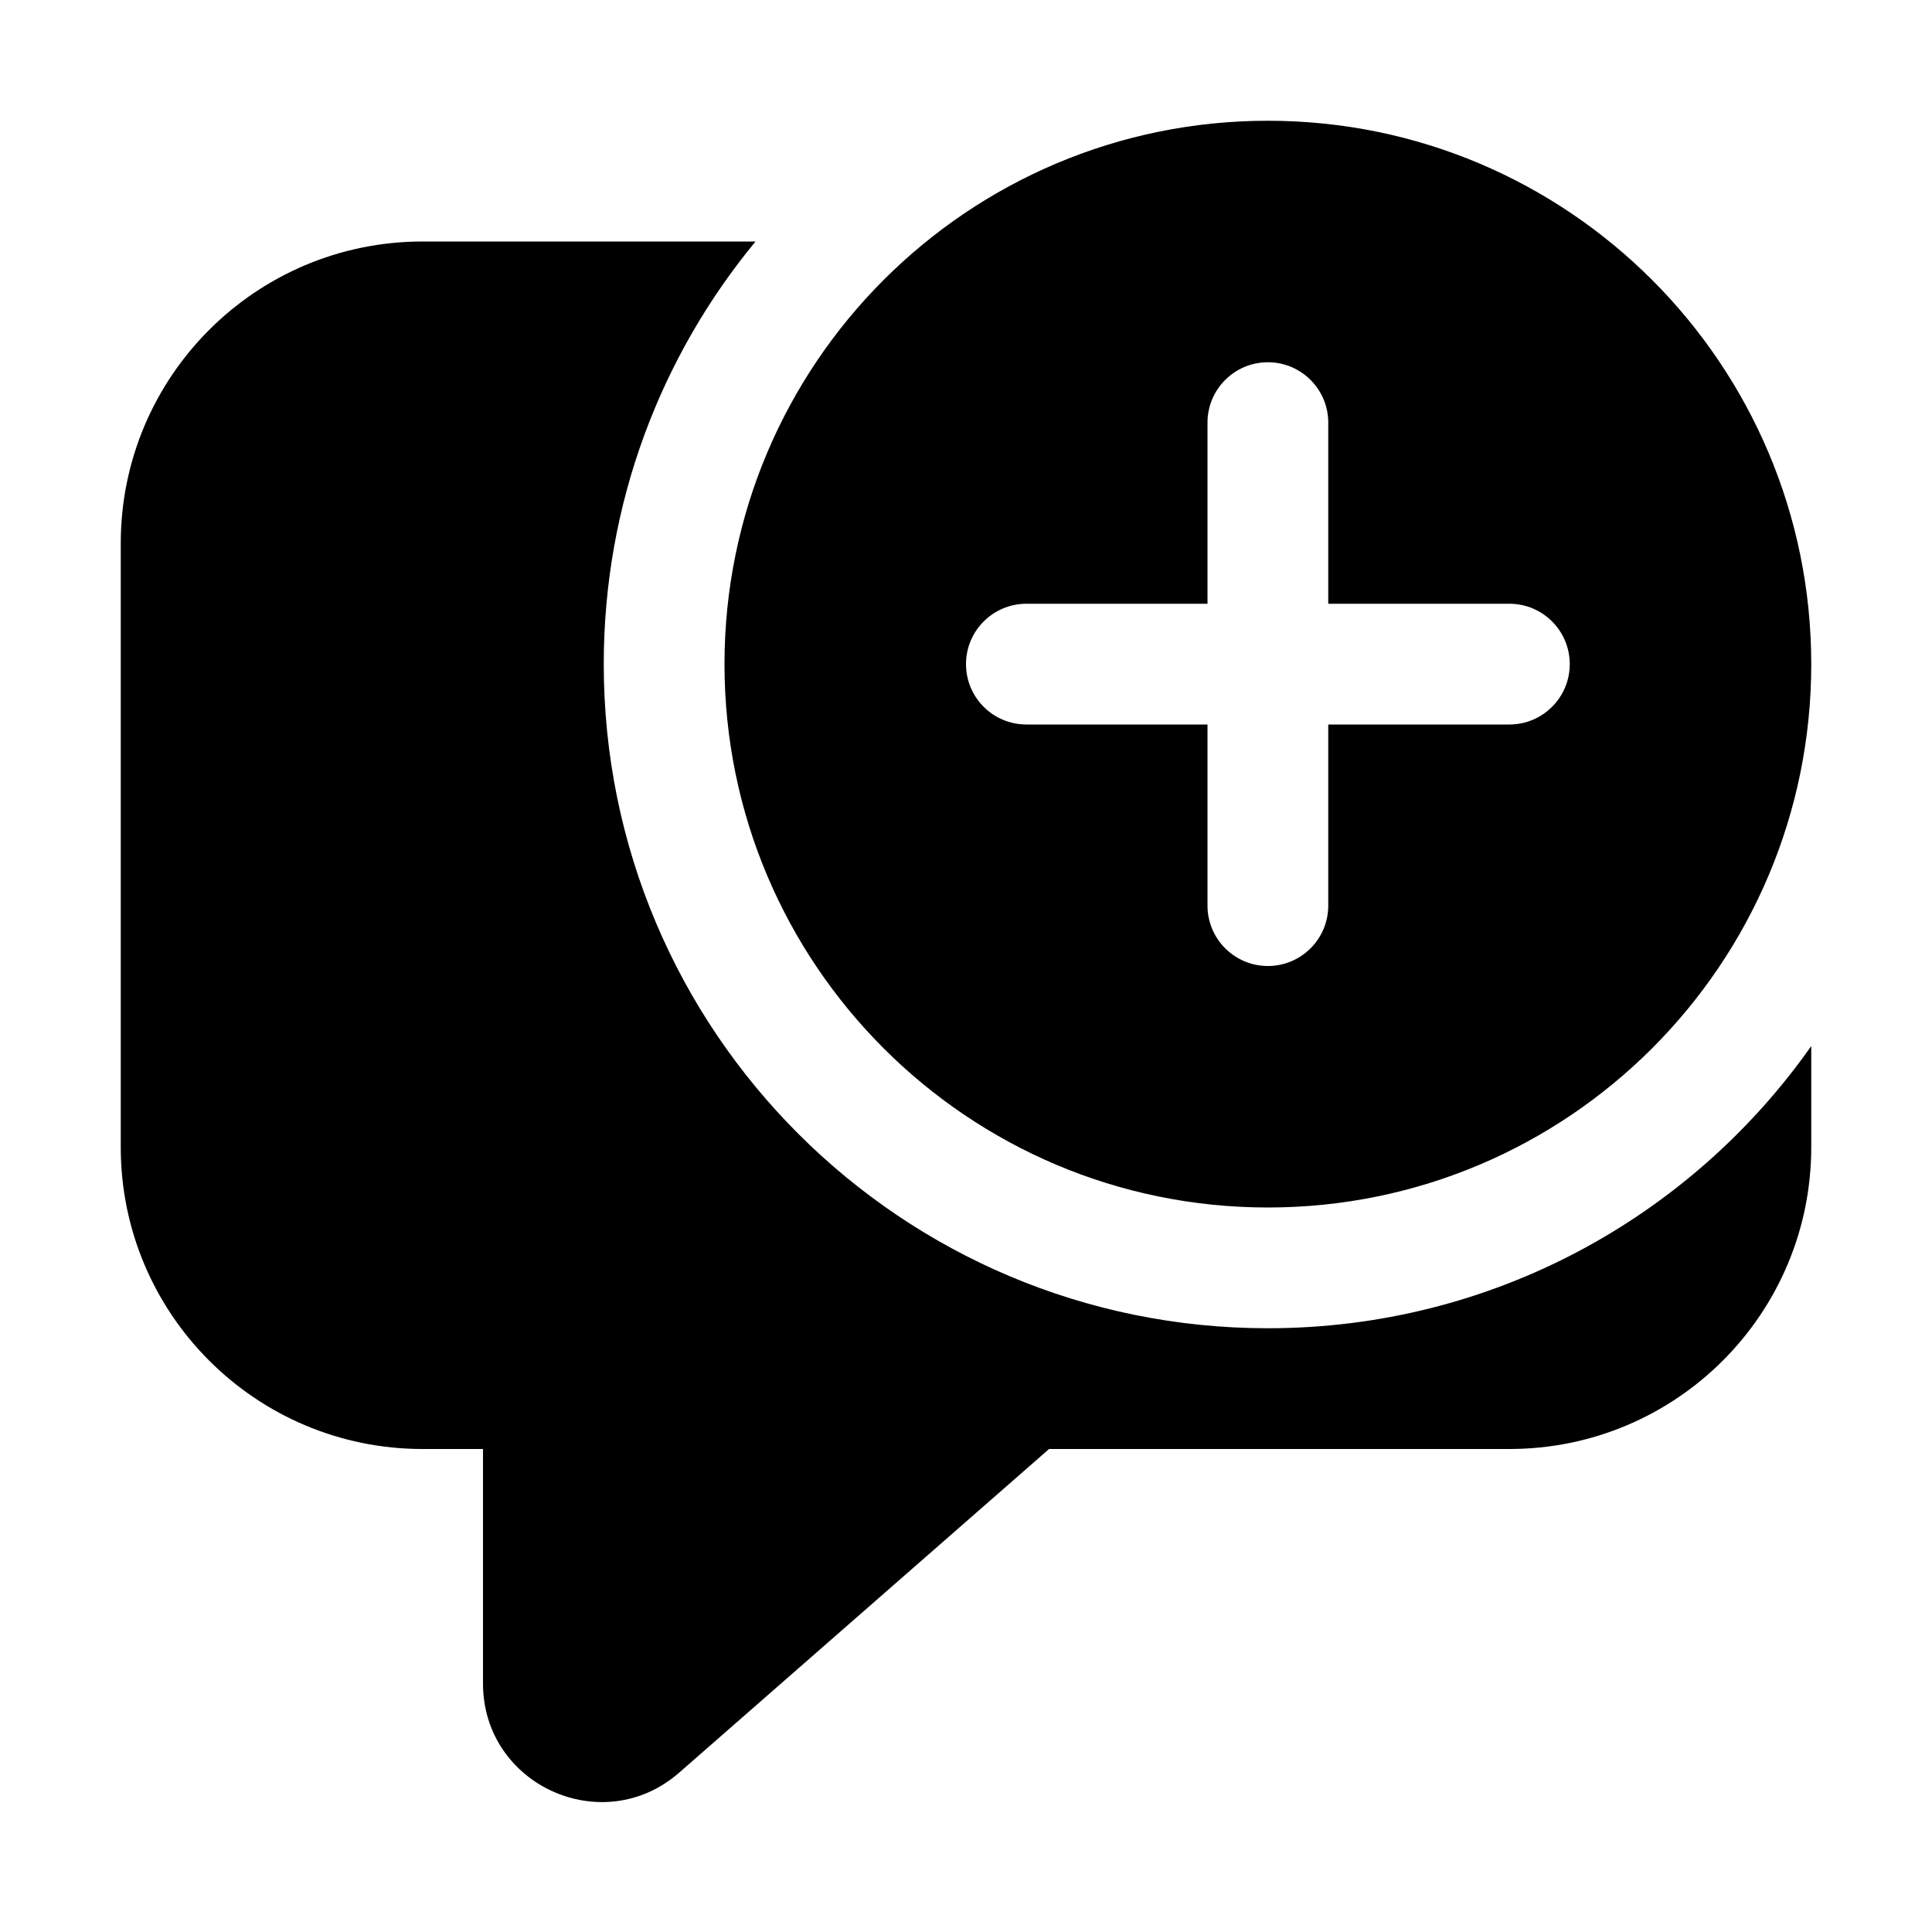<svg xmlns="http://www.w3.org/2000/svg" viewBox="0 0 16 16" fill="none"><path d="M15 5.5C15 7.985 12.985 10 10.5 10C8.015 10 6 7.985 6 5.5C6 3.015 8.015 1 10.5 1C12.985 1 15 3.015 15 5.5ZM11 3.5C11 3.224 10.776 3 10.5 3C10.224 3 10 3.224 10 3.5V5H8.5C8.224 5 8 5.224 8 5.5C8 5.776 8.224 6 8.5 6H10V7.5C10 7.776 10.224 8 10.5 8C10.776 8 11 7.776 11 7.5V6H12.5C12.776 6 13 5.776 13 5.5C13 5.224 12.776 5 12.5 5H11V3.5ZM10.5 11C12.36 11 14.005 10.077 15 8.663V9.5C15 10.881 13.881 12 12.5 12H8.688L5.625 14.68C4.992 15.234 4 14.784 4 13.942V12H3.5C2.119 12 1 10.881 1 9.5V4.5C1 3.119 2.119 2 3.5 2H6.257C5.472 2.951 5 4.17 5 5.5C5 8.538 7.462 11 10.5 11Z" fill="currentColor"/></svg>